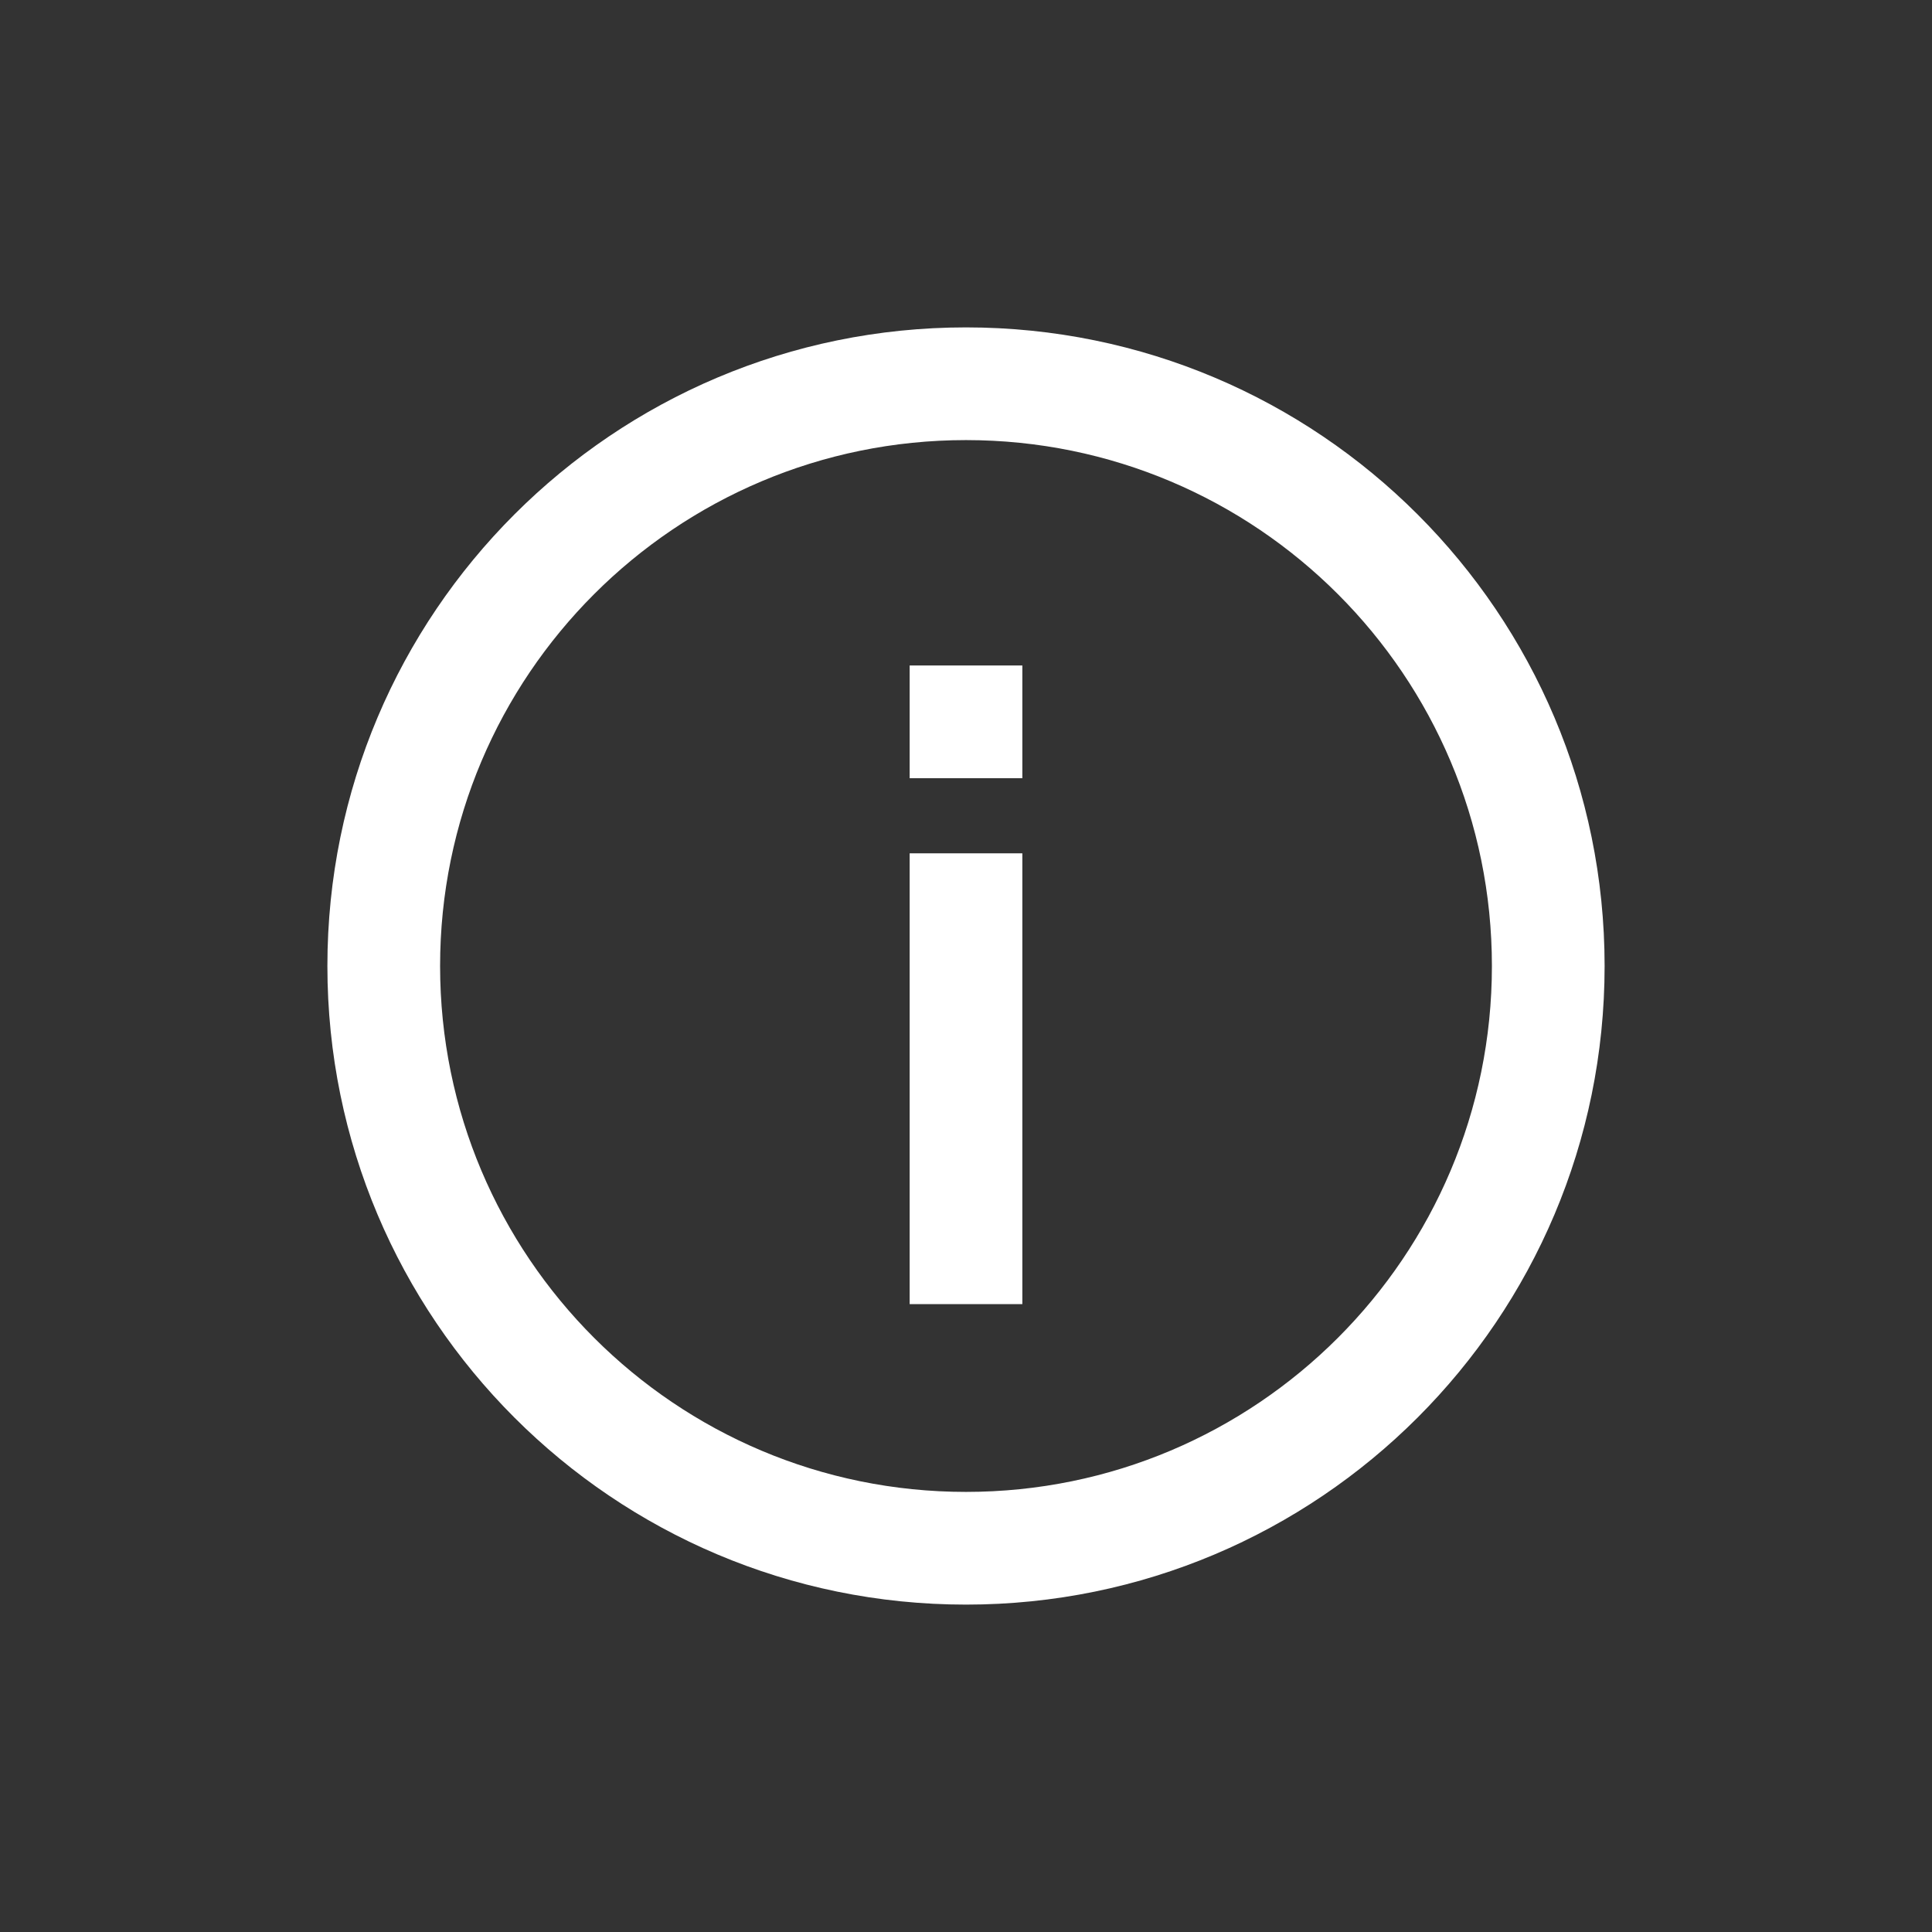 <?xml version="1.0" encoding="UTF-8"?>
<svg width="24px" height="24px" viewBox="0 0 24 24" version="1.1" xmlns="http://www.w3.org/2000/svg" xmlns:xlink="http://www.w3.org/1999/xlink">
    <rect x="0" y="0" width="24" height="24" fill="#333333" stroke="none"/>
    <title>prompt</title>
    <g id="Page" stroke="none" stroke-width="1" fill="none" fill-rule="evenodd">
        <g id="detail" transform="translate(-1348, -202)" fill-rule="nonzero">
            <g id="1" transform="translate(203, 92)">
                <g id="msg" transform="translate(653, 68)">
                    <g id="share_icon" transform="translate(488, 38)">
                        <g id="prompt" transform="translate(4.8, 4.8)">
                            <rect id="rectangle" fill="#000000" opacity="0" x="0" y="0" width="22.4" height="22.4"></rect>
                            <path d="M11.2,3.267 C15.582,3.267 19.133,6.818 19.133,11.2 C19.133,15.582 15.582,19.133 11.2,19.133 C6.818,19.133 3.267,15.582 3.267,11.2 C3.267,6.818 6.818,3.267 11.2,3.267 Z M11.2,4.667 C7.592,4.667 4.667,7.592 4.667,11.2 C4.667,14.808 7.592,17.733 11.2,17.733 C14.808,17.733 17.733,14.808 17.733,11.2 C17.733,7.592 14.808,4.667 11.2,4.667 Z M11.9,9.8 L11.9,15.4 L10.5,15.4 L10.5,9.8 L11.9,9.8 Z M11.9,7.467 L11.9,8.867 L10.5,8.867 L10.5,7.467 L11.9,7.467 Z" id="shape" fill="#FFFFFF"></path>
                        </g>
                    </g>
                </g>
            </g>
        </g>
    </g>
</svg>